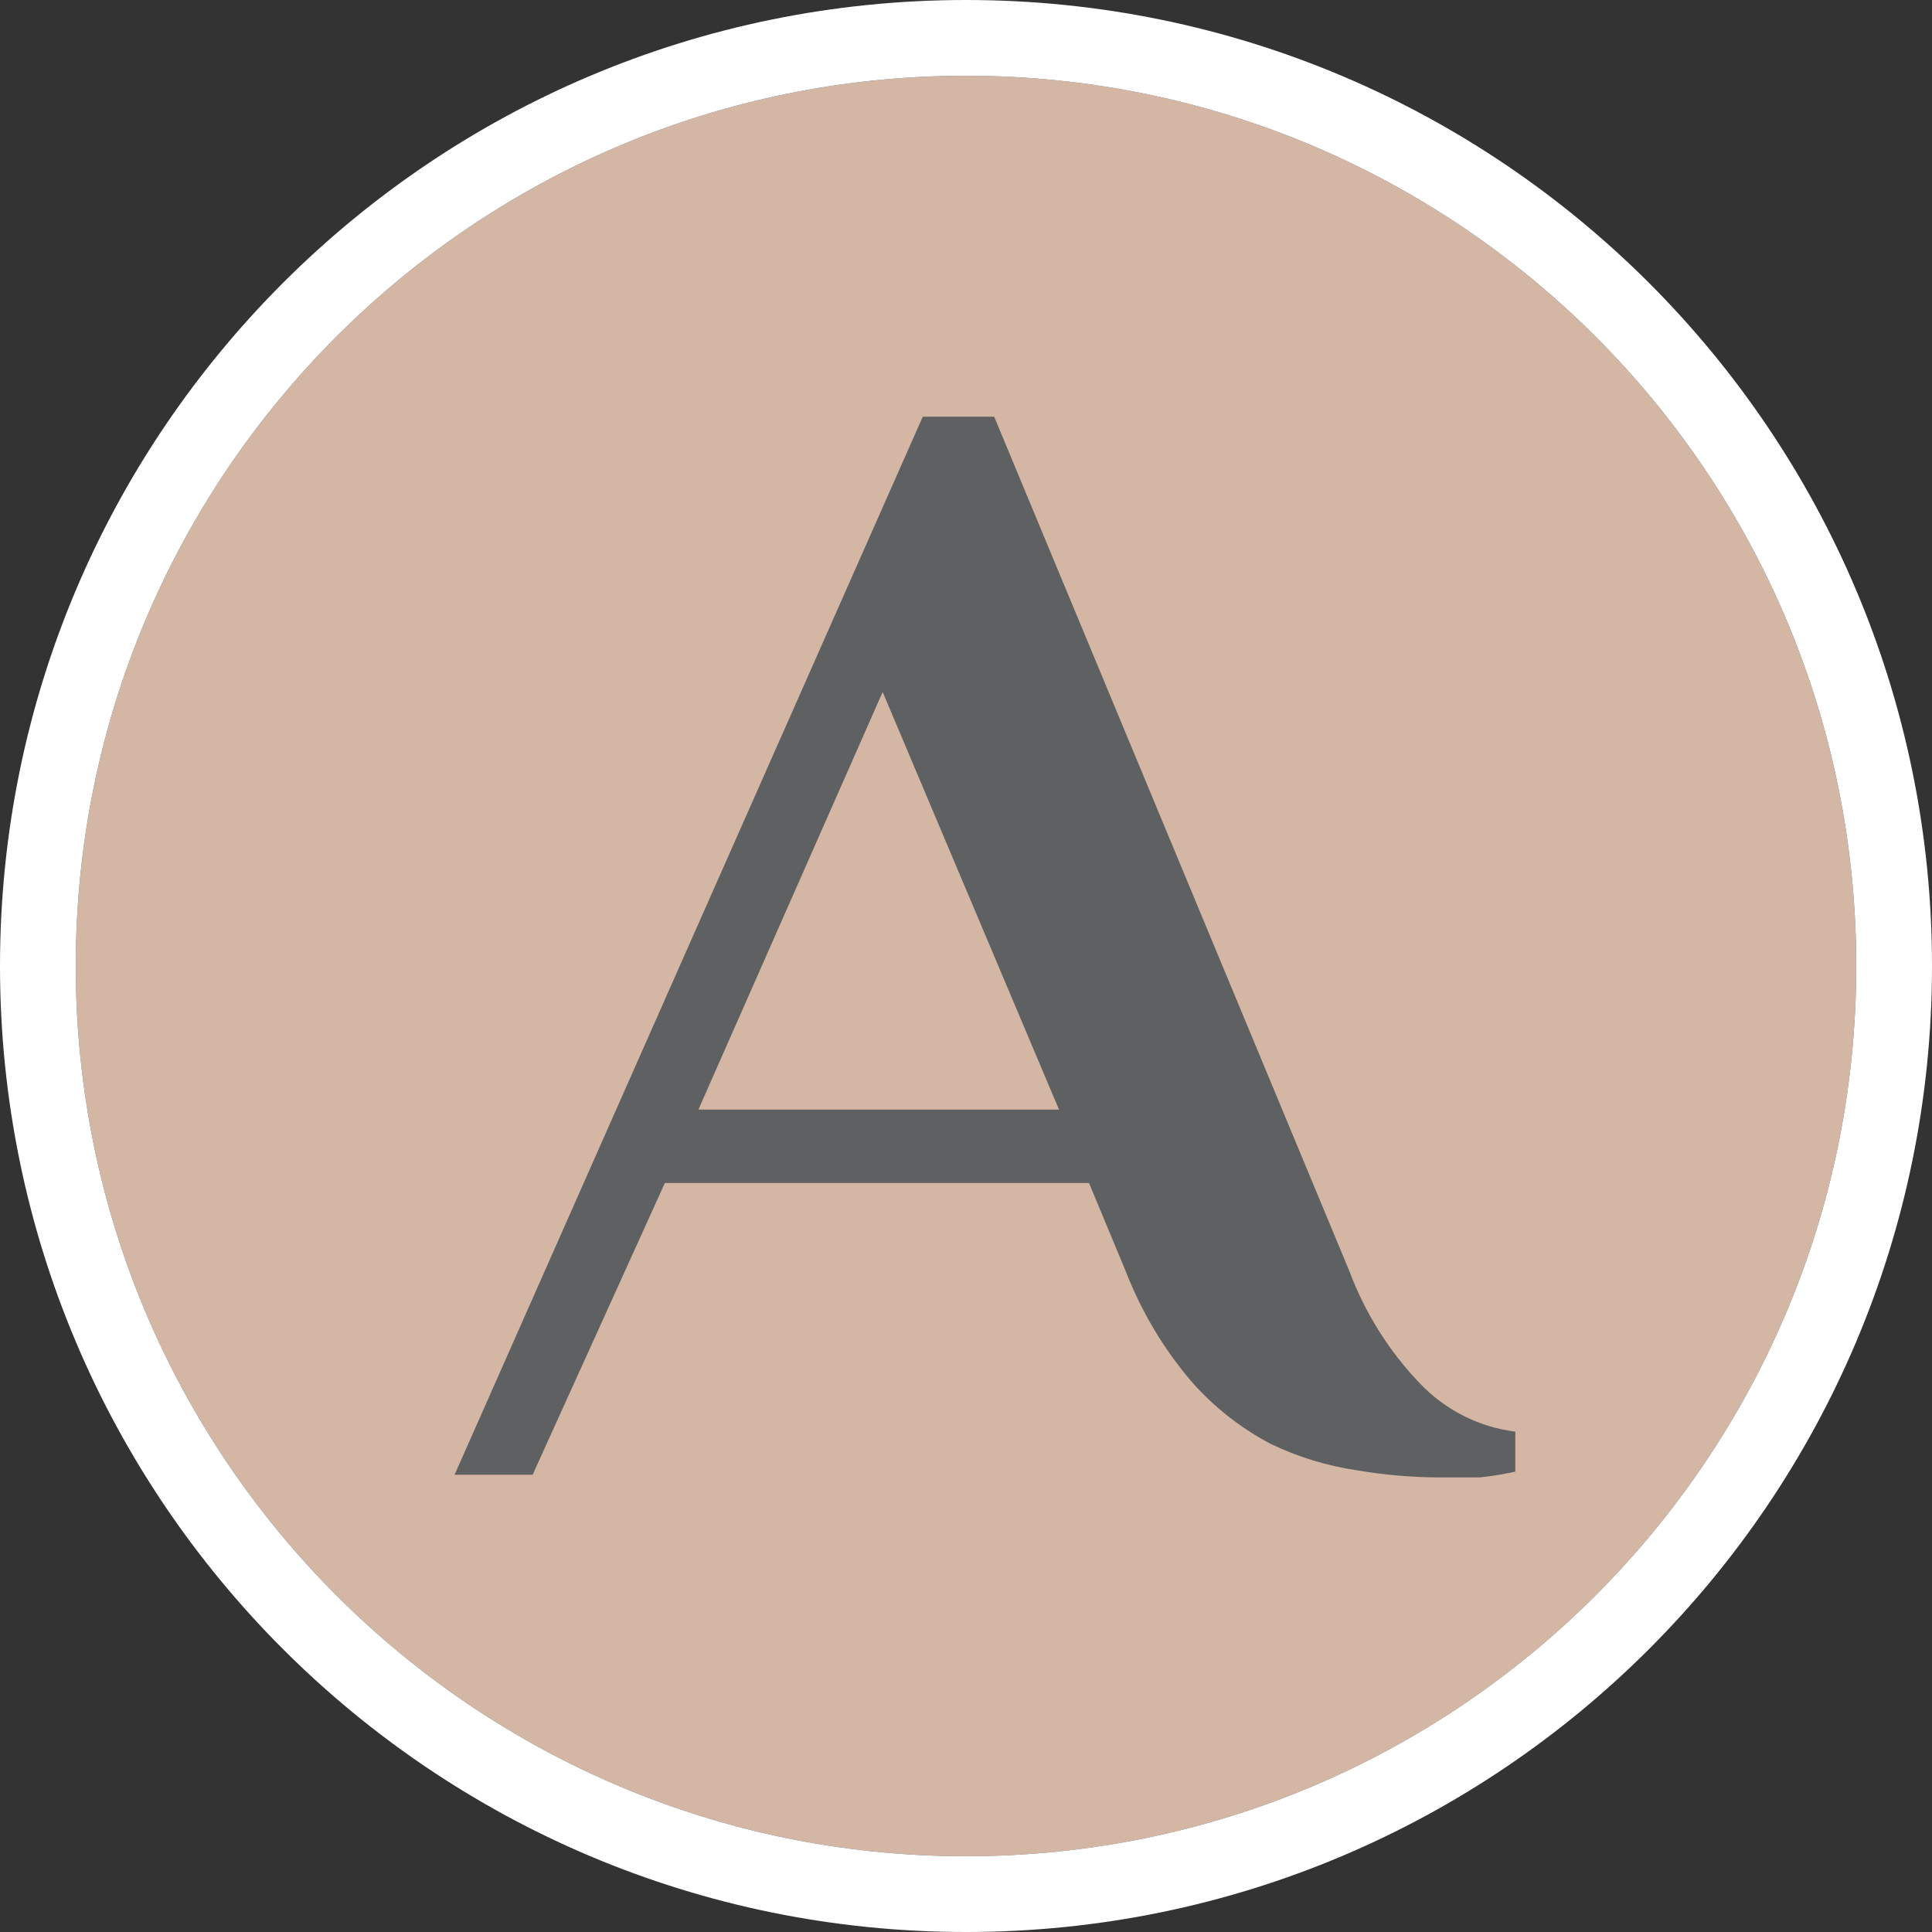 <svg width="51" height="51" viewBox="0 0 51 51" fill="none" xmlns="http://www.w3.org/2000/svg">
<rect x="0" y="0" width="51" height="51" fill="#333333" stroke="none"/>
<path d="M49 25.5C49 38.479 38.479 49 25.5 49C12.521 49 2 38.479 2 25.5C2 12.521 12.521 2 25.5 2C38.479 2 49 12.521 49 25.5Z" fill="#D4B6A5"/>
<path fill-rule="evenodd" clip-rule="evenodd" d="M51 25.5C51 39.583 39.583 51 25.5 51C11.417 51 0 39.583 0 25.5C0 11.417 11.417 0 25.5 0C39.583 0 51 11.417 51 25.5ZM25.5 49C38.479 49 49 38.479 49 25.5C49 12.521 38.479 2 25.5 2C12.521 2 2 12.521 2 25.5C2 38.479 12.521 49 25.5 49Z" fill="white"/>
<path d="M35.624 33.564C36.038 34.668 36.672 35.675 37.486 36.523C38.155 37.224 39.043 37.672 40 37.791V38.847C39.689 38.917 39.374 38.968 39.057 39C38.65 39 38.289 39 37.987 39C37.261 38.998 36.537 38.935 35.822 38.812C35.036 38.697 34.271 38.464 33.553 38.12C32.761 37.705 32.051 37.148 31.458 36.476C30.722 35.615 30.136 34.634 29.724 33.576L28.747 31.228H17.551L14.06 38.93H12L24.359 11H26.244L35.624 33.564ZM18.436 29.291H27.955L23.3 18.267L18.436 29.291Z" fill="#5F6062"/>
</svg>

